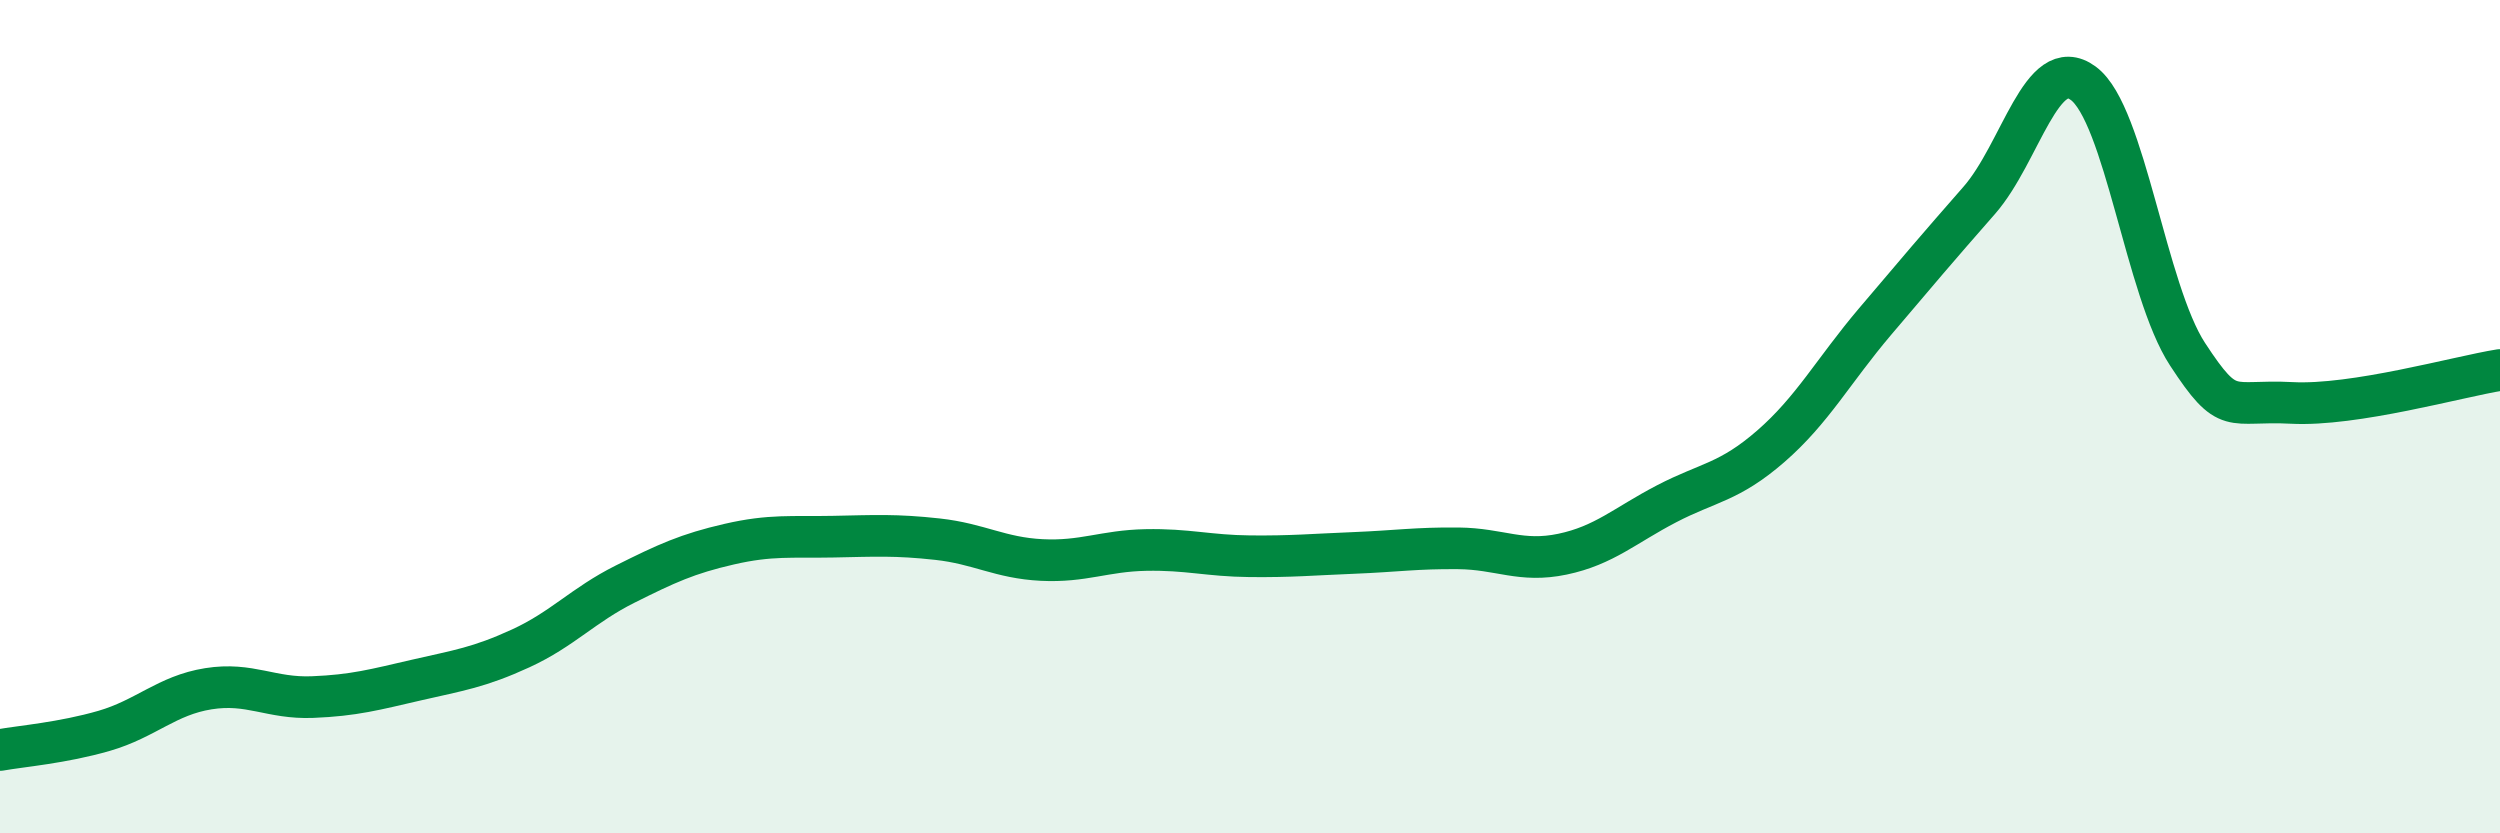
    <svg width="60" height="20" viewBox="0 0 60 20" xmlns="http://www.w3.org/2000/svg">
      <path
        d="M 0,18 C 0.5,17.91 1.5,17.83 2.5,17.54 C 3.5,17.25 4,16.69 5,16.53 C 6,16.37 6.5,16.77 7.5,16.73 C 8.5,16.69 9,16.55 10,16.32 C 11,16.09 11.5,16.02 12.5,15.56 C 13.5,15.1 14,14.52 15,14.02 C 16,13.52 16.5,13.29 17.5,13.06 C 18.5,12.83 19,12.9 20,12.88 C 21,12.86 21.5,12.83 22.5,12.94 C 23.5,13.05 24,13.39 25,13.44 C 26,13.49 26.5,13.22 27.5,13.2 C 28.5,13.18 29,13.34 30,13.35 C 31,13.36 31.5,13.31 32.5,13.27 C 33.5,13.23 34,13.15 35,13.16 C 36,13.17 36.5,13.51 37.5,13.3 C 38.5,13.09 39,12.61 40,12.09 C 41,11.57 41.5,11.58 42.5,10.71 C 43.5,9.84 44,8.9 45,7.72 C 46,6.54 46.5,5.95 47.5,4.81 C 48.5,3.67 49,1.26 50,2 C 51,2.74 51.5,6.97 52.5,8.5 C 53.5,10.03 53.5,9.59 55,9.67 C 56.5,9.75 59,9.04 60,8.88L60 20L0 20Z"
        fill="#008740"
        opacity="0.1"
        stroke-linecap="round"
        stroke-linejoin="round"
      />
      <path
        d="M 0,18 C 0.5,17.91 1.5,17.83 2.5,17.54 C 3.5,17.25 4,16.69 5,16.53 C 6,16.37 6.5,16.77 7.5,16.73 C 8.5,16.69 9,16.55 10,16.32 C 11,16.09 11.5,16.02 12.5,15.56 C 13.5,15.1 14,14.52 15,14.02 C 16,13.52 16.5,13.29 17.5,13.06 C 18.5,12.83 19,12.9 20,12.88 C 21,12.86 21.5,12.83 22.5,12.94 C 23.5,13.05 24,13.39 25,13.44 C 26,13.49 26.5,13.22 27.5,13.2 C 28.5,13.18 29,13.34 30,13.35 C 31,13.36 31.5,13.31 32.5,13.27 C 33.5,13.23 34,13.15 35,13.16 C 36,13.17 36.5,13.51 37.5,13.3 C 38.5,13.09 39,12.61 40,12.09 C 41,11.57 41.5,11.58 42.5,10.71 C 43.5,9.84 44,8.9 45,7.72 C 46,6.54 46.5,5.95 47.5,4.81 C 48.5,3.67 49,1.26 50,2 C 51,2.74 51.5,6.97 52.5,8.5 C 53.5,10.03 53.5,9.59 55,9.67 C 56.5,9.75 59,9.04 60,8.88"
        stroke="#008740"
        stroke-width="1"
        fill="none"
        stroke-linecap="round"
        stroke-linejoin="round"
      />
    </svg>
  